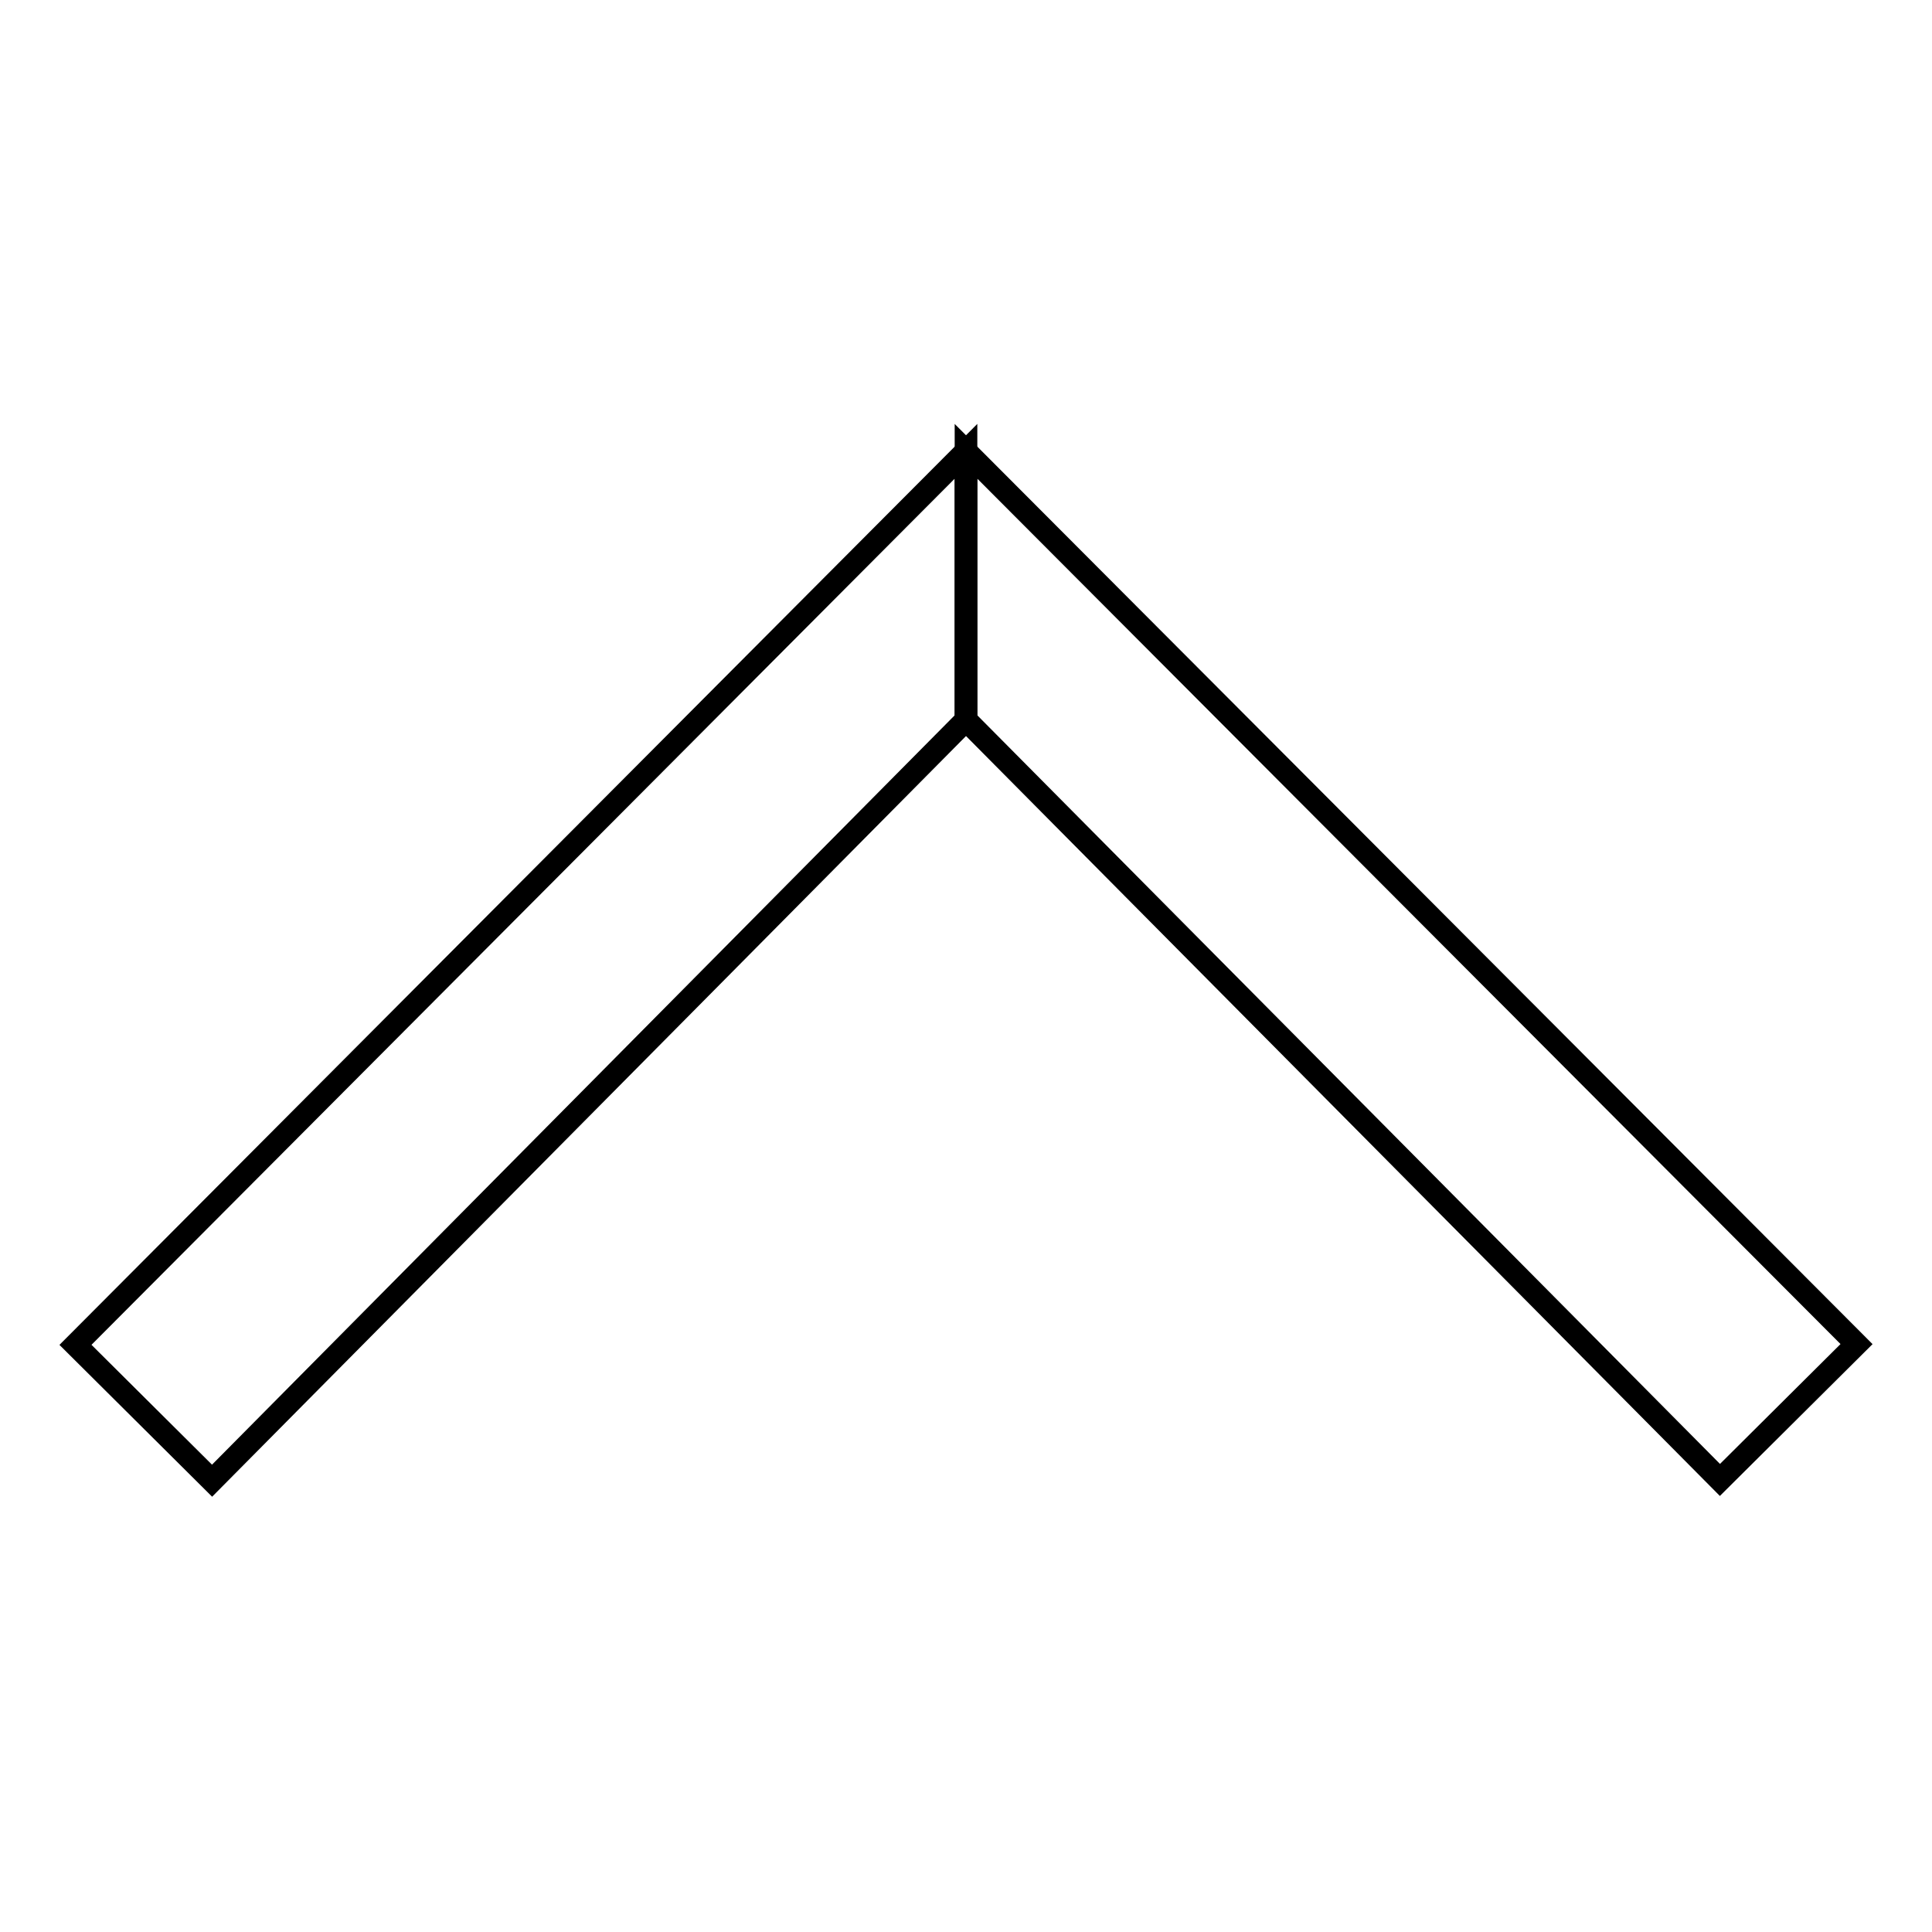 <?xml version="1.0" encoding="utf-8"?>
<!-- Svg Vector Icons : http://www.onlinewebfonts.com/icon -->
<!DOCTYPE svg PUBLIC "-//W3C//DTD SVG 1.1//EN" "http://www.w3.org/Graphics/SVG/1.1/DTD/svg11.dtd">
<svg version="1.1" xmlns="http://www.w3.org/2000/svg" xmlns:xlink="http://www.w3.org/1999/xlink" x="0px" y="0px" viewBox="0 0 256 256" enable-background="new 0 0 256 256" xml:space="preserve">
<g><g><path stroke-width="3" fill-opacity="0" stroke="#000000"  d="M128,95.4l0-35.6l118,118.3l-18.1,18L128,95.4z"/><path stroke-width="3" fill-opacity="0" stroke="#000000"  d="M128,95.4l0-35.6L10,178.2l18.1,18L128,95.4z"/></g></g>
</svg>